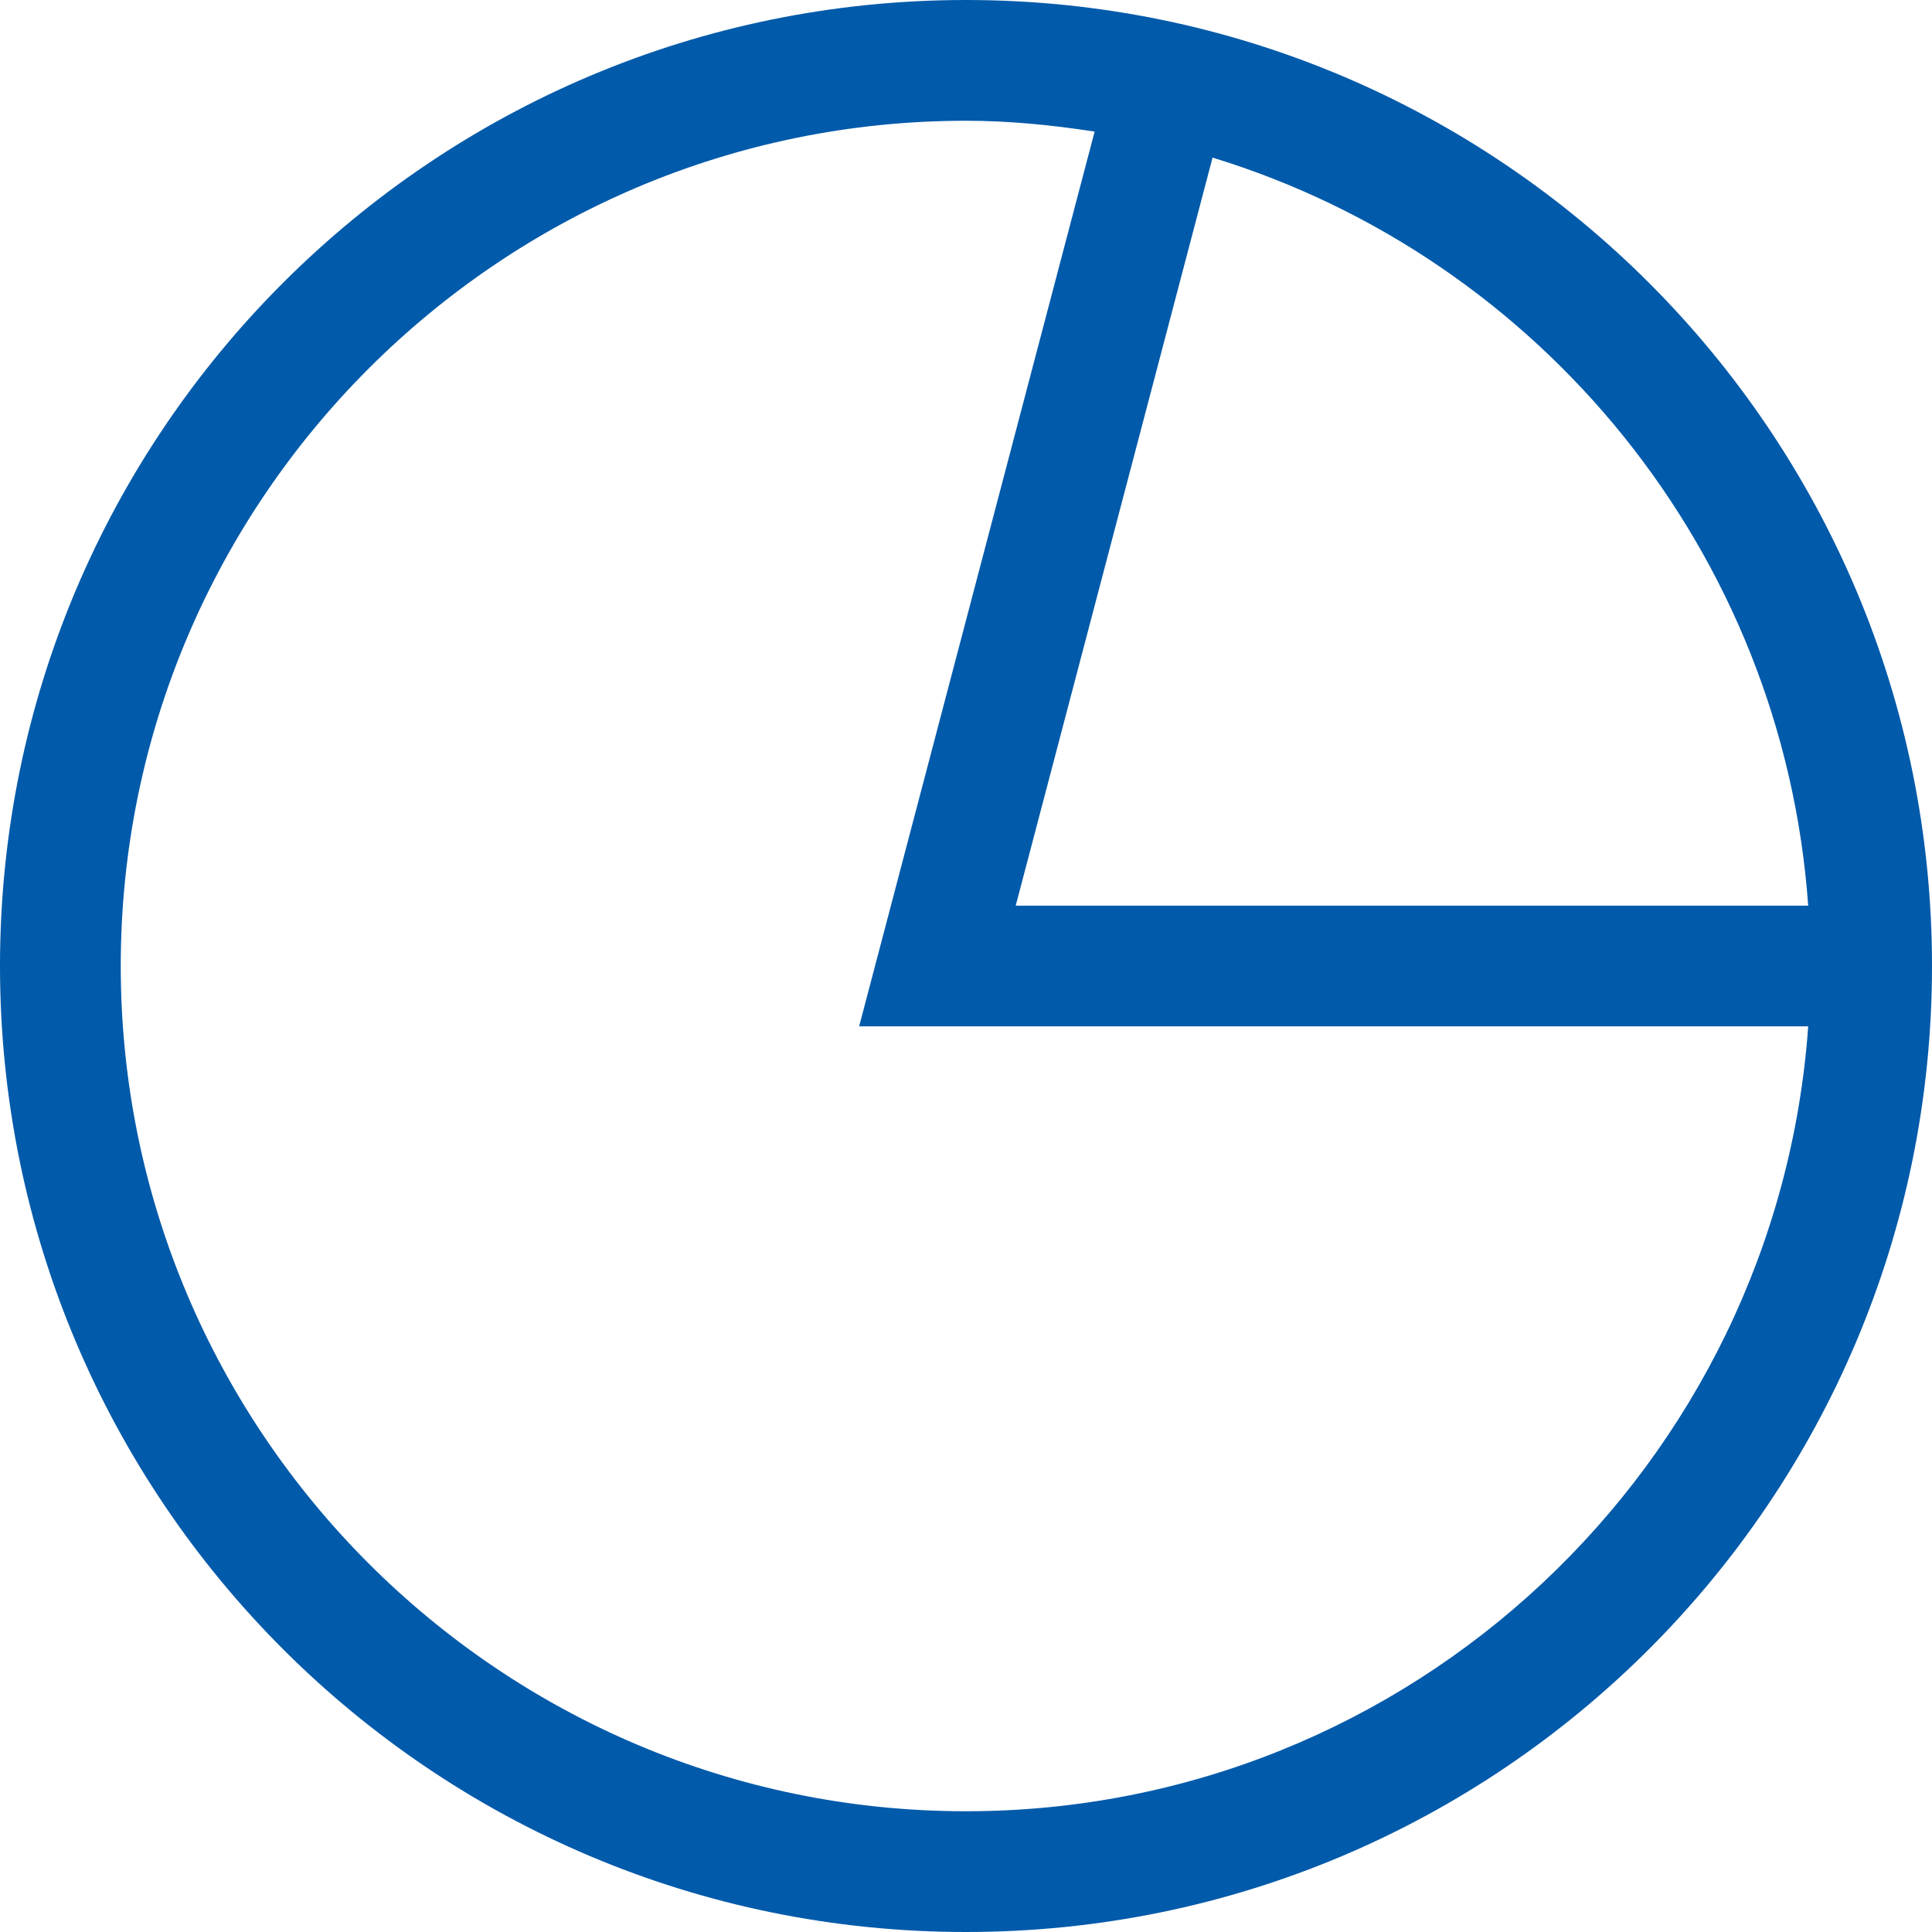 <?xml version="1.0" encoding="UTF-8"?>
<svg width="26px" height="26px" viewBox="0 0 26 26" version="1.1" xmlns="http://www.w3.org/2000/svg" xmlns:xlink="http://www.w3.org/1999/xlink">
    <!-- Generator: Sketch 53.2 (72643) - https://sketchapp.com -->
    <title>noun_Pie Chart_348418</title>
    <desc>Created with Sketch.</desc>
    <g id="Page-1" stroke="none" stroke-width="1" fill="none" fill-rule="evenodd">
        <g id="success_stories" transform="translate(-225, -842)" fill="#025AAA" fill-rule="nonzero">
            <g id="noun_Pie-Chart_348418" transform="translate(225, 842)">
                <path d="M13,0 C5.82,0 0,5.82 0,13 C0,20.18 5.82,26 13,26 C20.18,26 26,20.18 26,13 C26,5.82 20.18,0 13,0 Z M24.334,12.188 L13.669,12.188 L16.318,2.121 C20.727,3.469 23.995,7.429 24.334,12.188 Z M13,24.375 C6.728,24.375 1.625,19.273 1.625,13 C1.625,6.728 6.728,1.625 13,1.625 C13.59,1.625 14.164,1.684 14.731,1.771 L11.562,13.812 L24.334,13.812 C23.914,19.706 18.998,24.375 13,24.375 Z" id="Shape"></path>
            </g>
        </g>
    </g>
</svg>